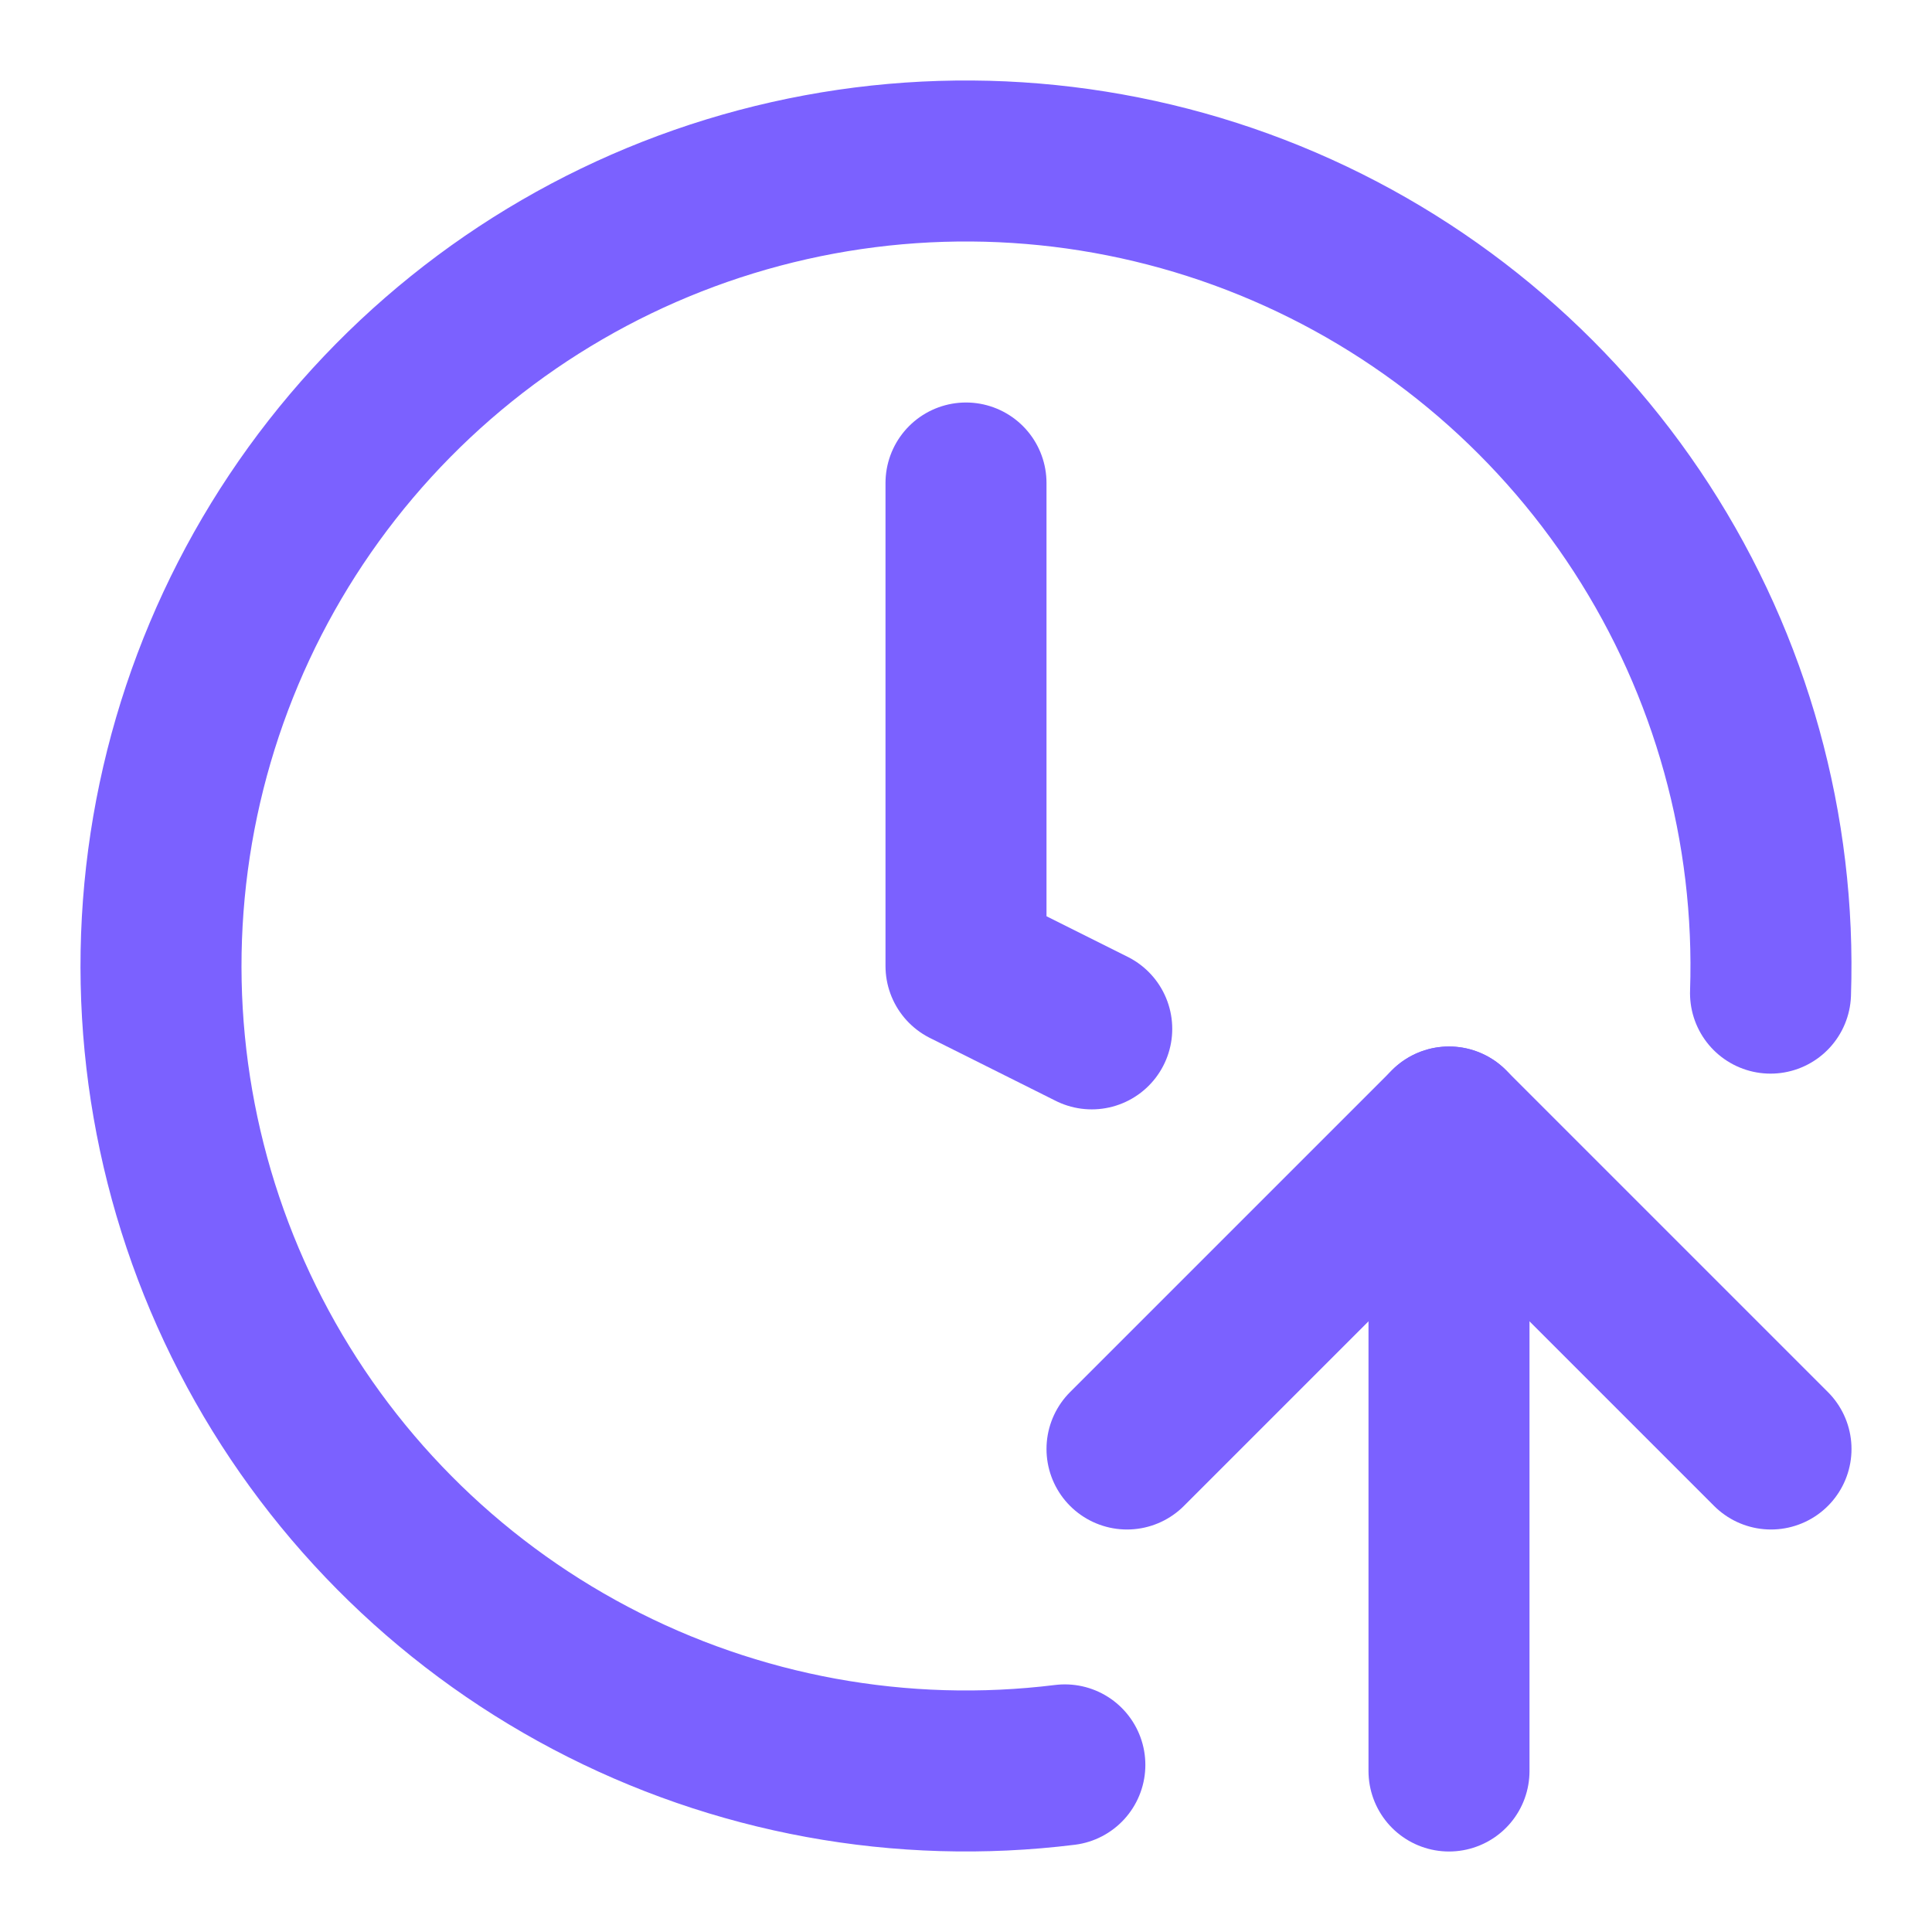<?xml version="1.0" encoding="UTF-8"?> <svg xmlns="http://www.w3.org/2000/svg" width="24" height="24" viewBox="0 0 24 24" fill="none"><path d="M13.228 21.924C11.199 22.175 9.142 21.799 7.333 20.844C5.525 19.89 4.053 18.405 3.115 16.588C2.176 14.771 1.818 12.71 2.087 10.684C2.356 8.657 3.24 6.761 4.62 5.252C6 3.743 7.809 2.693 9.804 2.244C11.798 1.795 13.883 1.968 15.776 2.74C17.669 3.512 19.28 4.846 20.392 6.562C21.504 8.278 22.063 10.294 21.994 12.337" stroke="#7B61FF" stroke-width="2" stroke-linecap="round" stroke-linejoin="round"></path><path d="M12 6V12L13.562 12.781" stroke="#7B61FF" stroke-width="2" stroke-linecap="round" stroke-linejoin="round"></path><path d="M14 18L18 14L22 18" stroke="#7B61FF" stroke-width="2" stroke-linecap="round" stroke-linejoin="round"></path><path d="M18 22V14" stroke="#7B61FF" stroke-width="2" stroke-linecap="round" stroke-linejoin="round"></path></svg> 